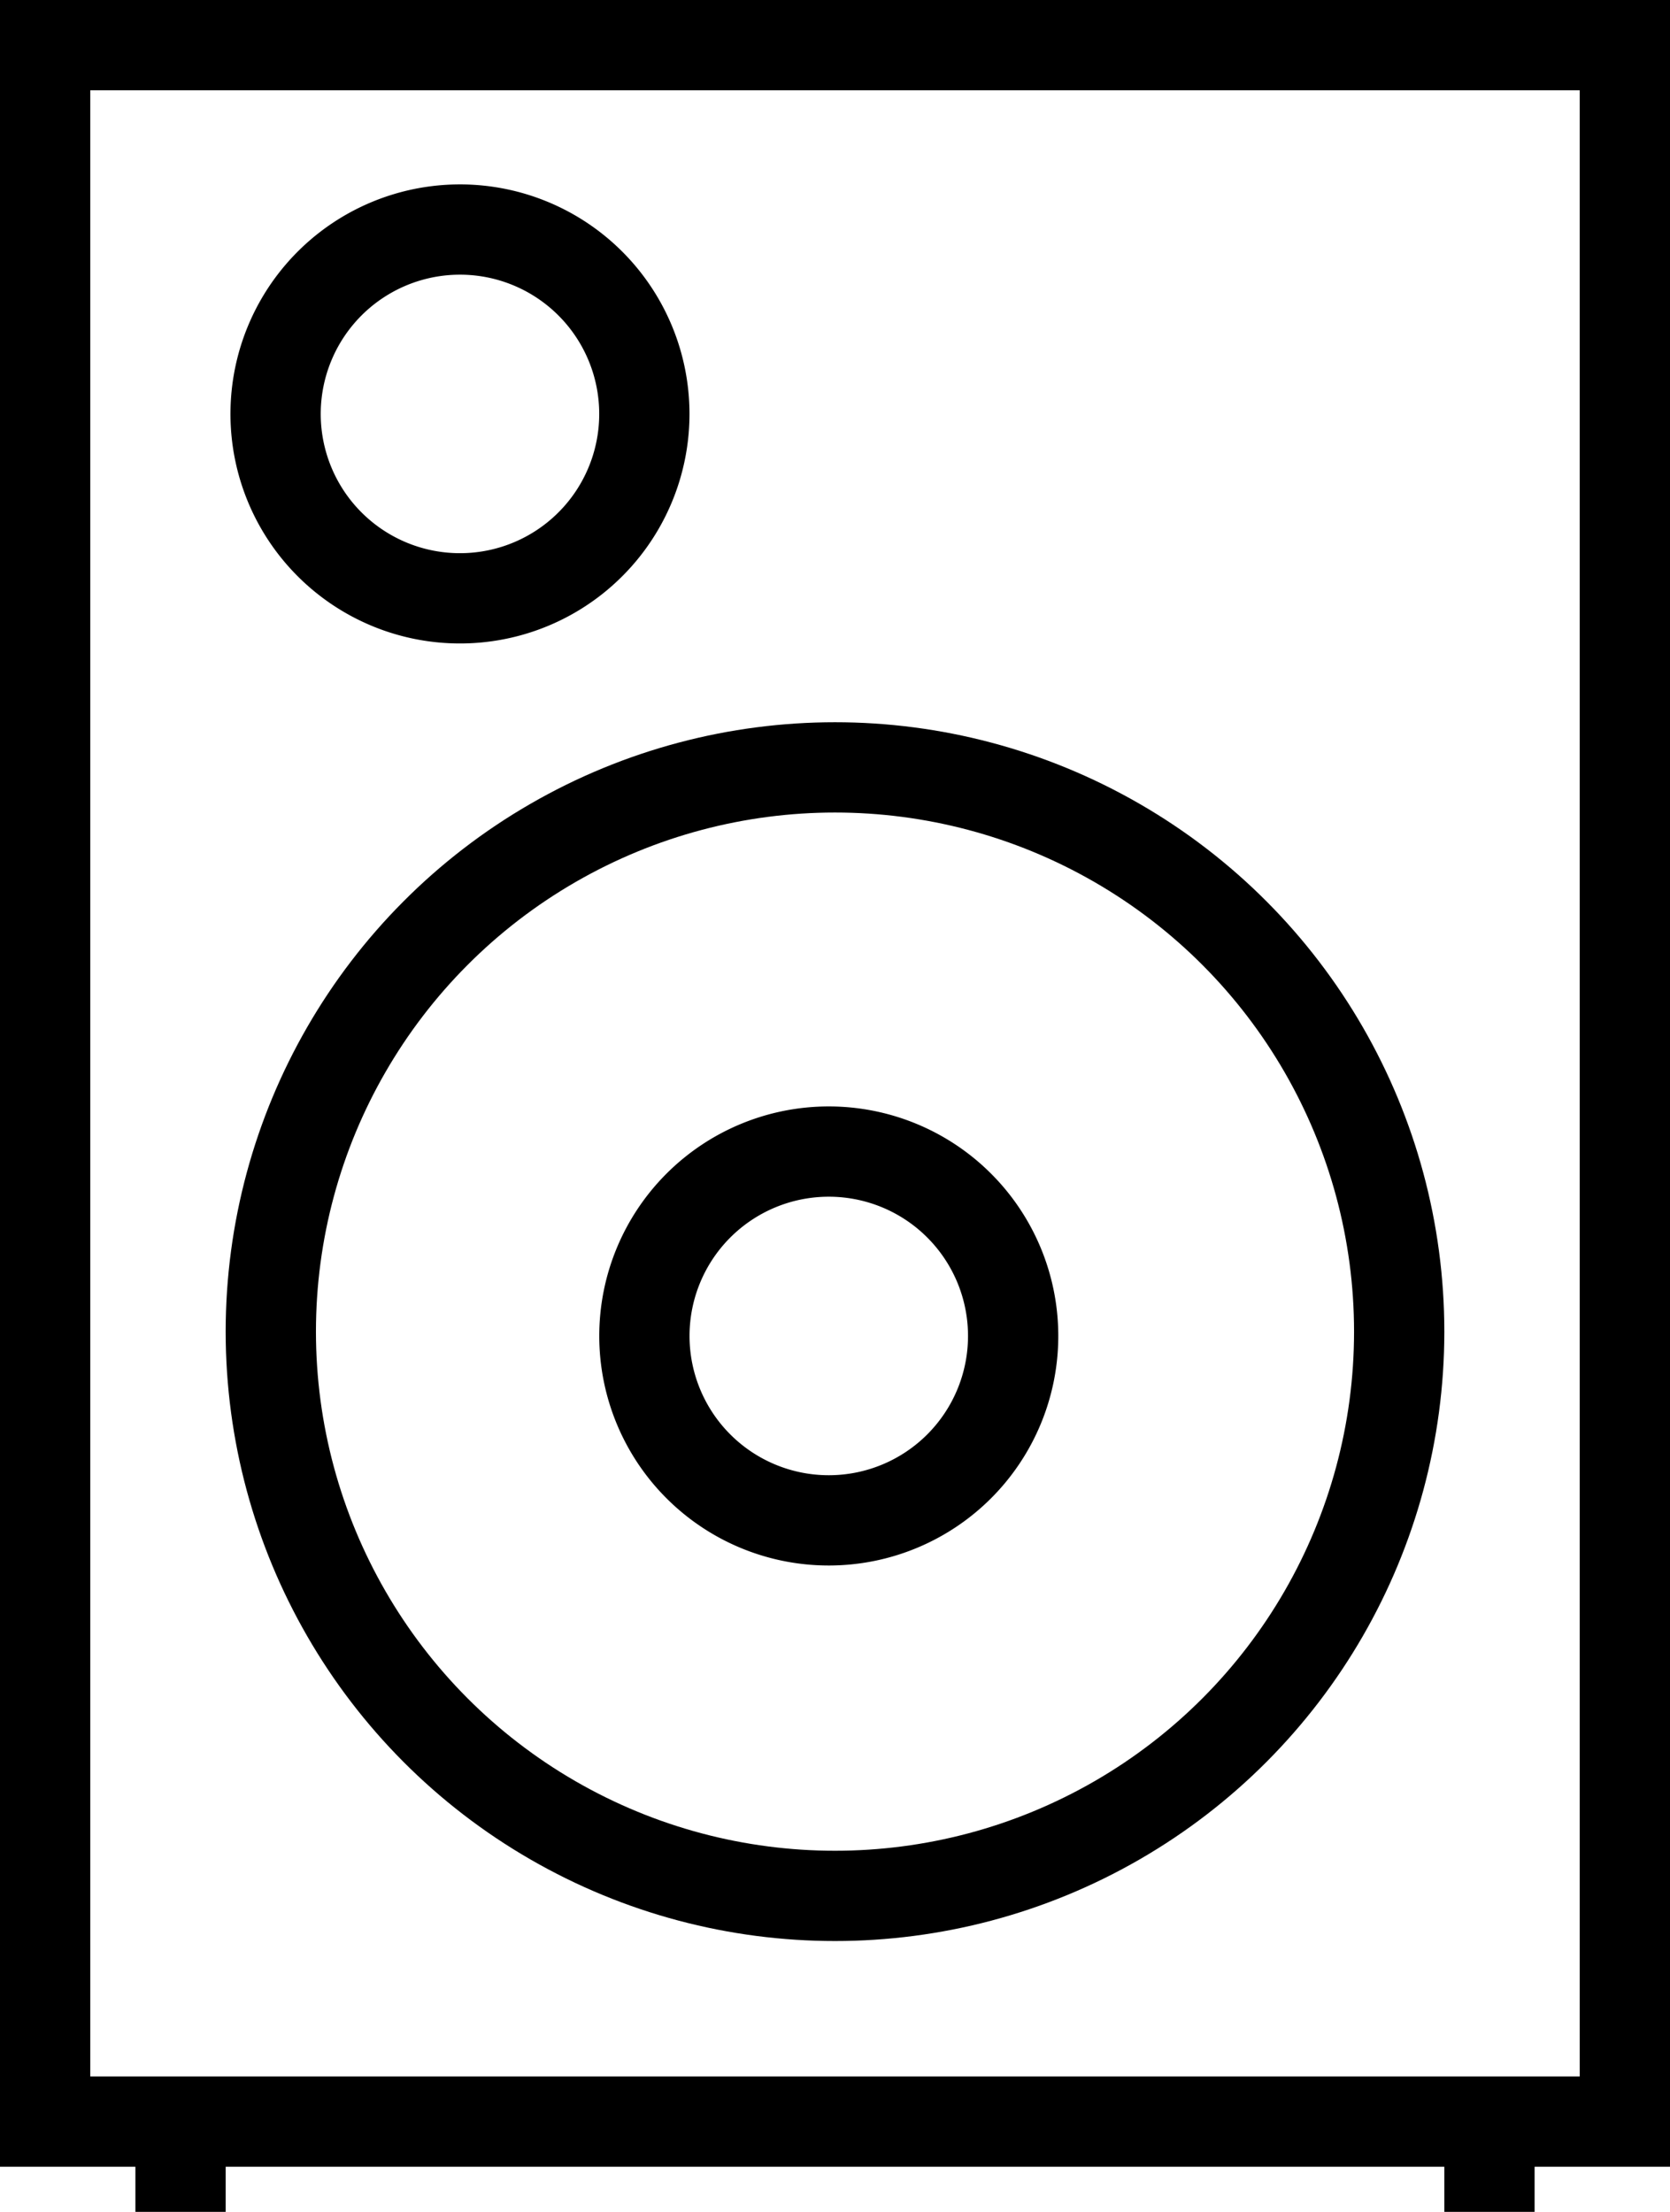 <svg xmlns="http://www.w3.org/2000/svg" width="37" height="49" viewBox="0 0 37 49">
  <g id="Group_4681" data-name="Group 4681" transform="translate(-215 -48)">
    <circle id="Ellipse_293" data-name="Ellipse 293" cx="12.5" cy="12.5" r="12.5" transform="translate(221 65)" fill="none" stroke="#000" stroke-miterlimit="10" stroke-width="2"/>
    <path id="Path_17852" data-name="Path 17852" d="M237.17,77.086A4.085,4.085,0,1,1,233.085,73,4.084,4.084,0,0,1,237.17,77.086Z" transform="translate(0.277 0.511)" fill="none" stroke="#000" stroke-miterlimit="10" stroke-width="2"/>
    <path id="Path_17853" data-name="Path 17853" d="M229.17,57.085A4.085,4.085,0,1,1,225.085,53,4.085,4.085,0,0,1,229.17,57.085Z" transform="translate(0.106 0.085)" fill="none" stroke="#000" stroke-miterlimit="10" stroke-width="2"/>
    <rect id="Rectangle_1117" data-name="Rectangle 1117" width="35" height="46" transform="translate(216 49)" fill="none" stroke="#000" stroke-miterlimit="10" stroke-width="2"/>
    <line id="Line_109" data-name="Line 109" y2="2" transform="translate(219 95)" fill="none" stroke="#000" stroke-miterlimit="10" stroke-width="2"/>
    <line id="Line_110" data-name="Line 110" y2="2" transform="translate(248 95)" fill="none" stroke="#000" stroke-miterlimit="10" stroke-width="2"/>
  </g>
</svg>
